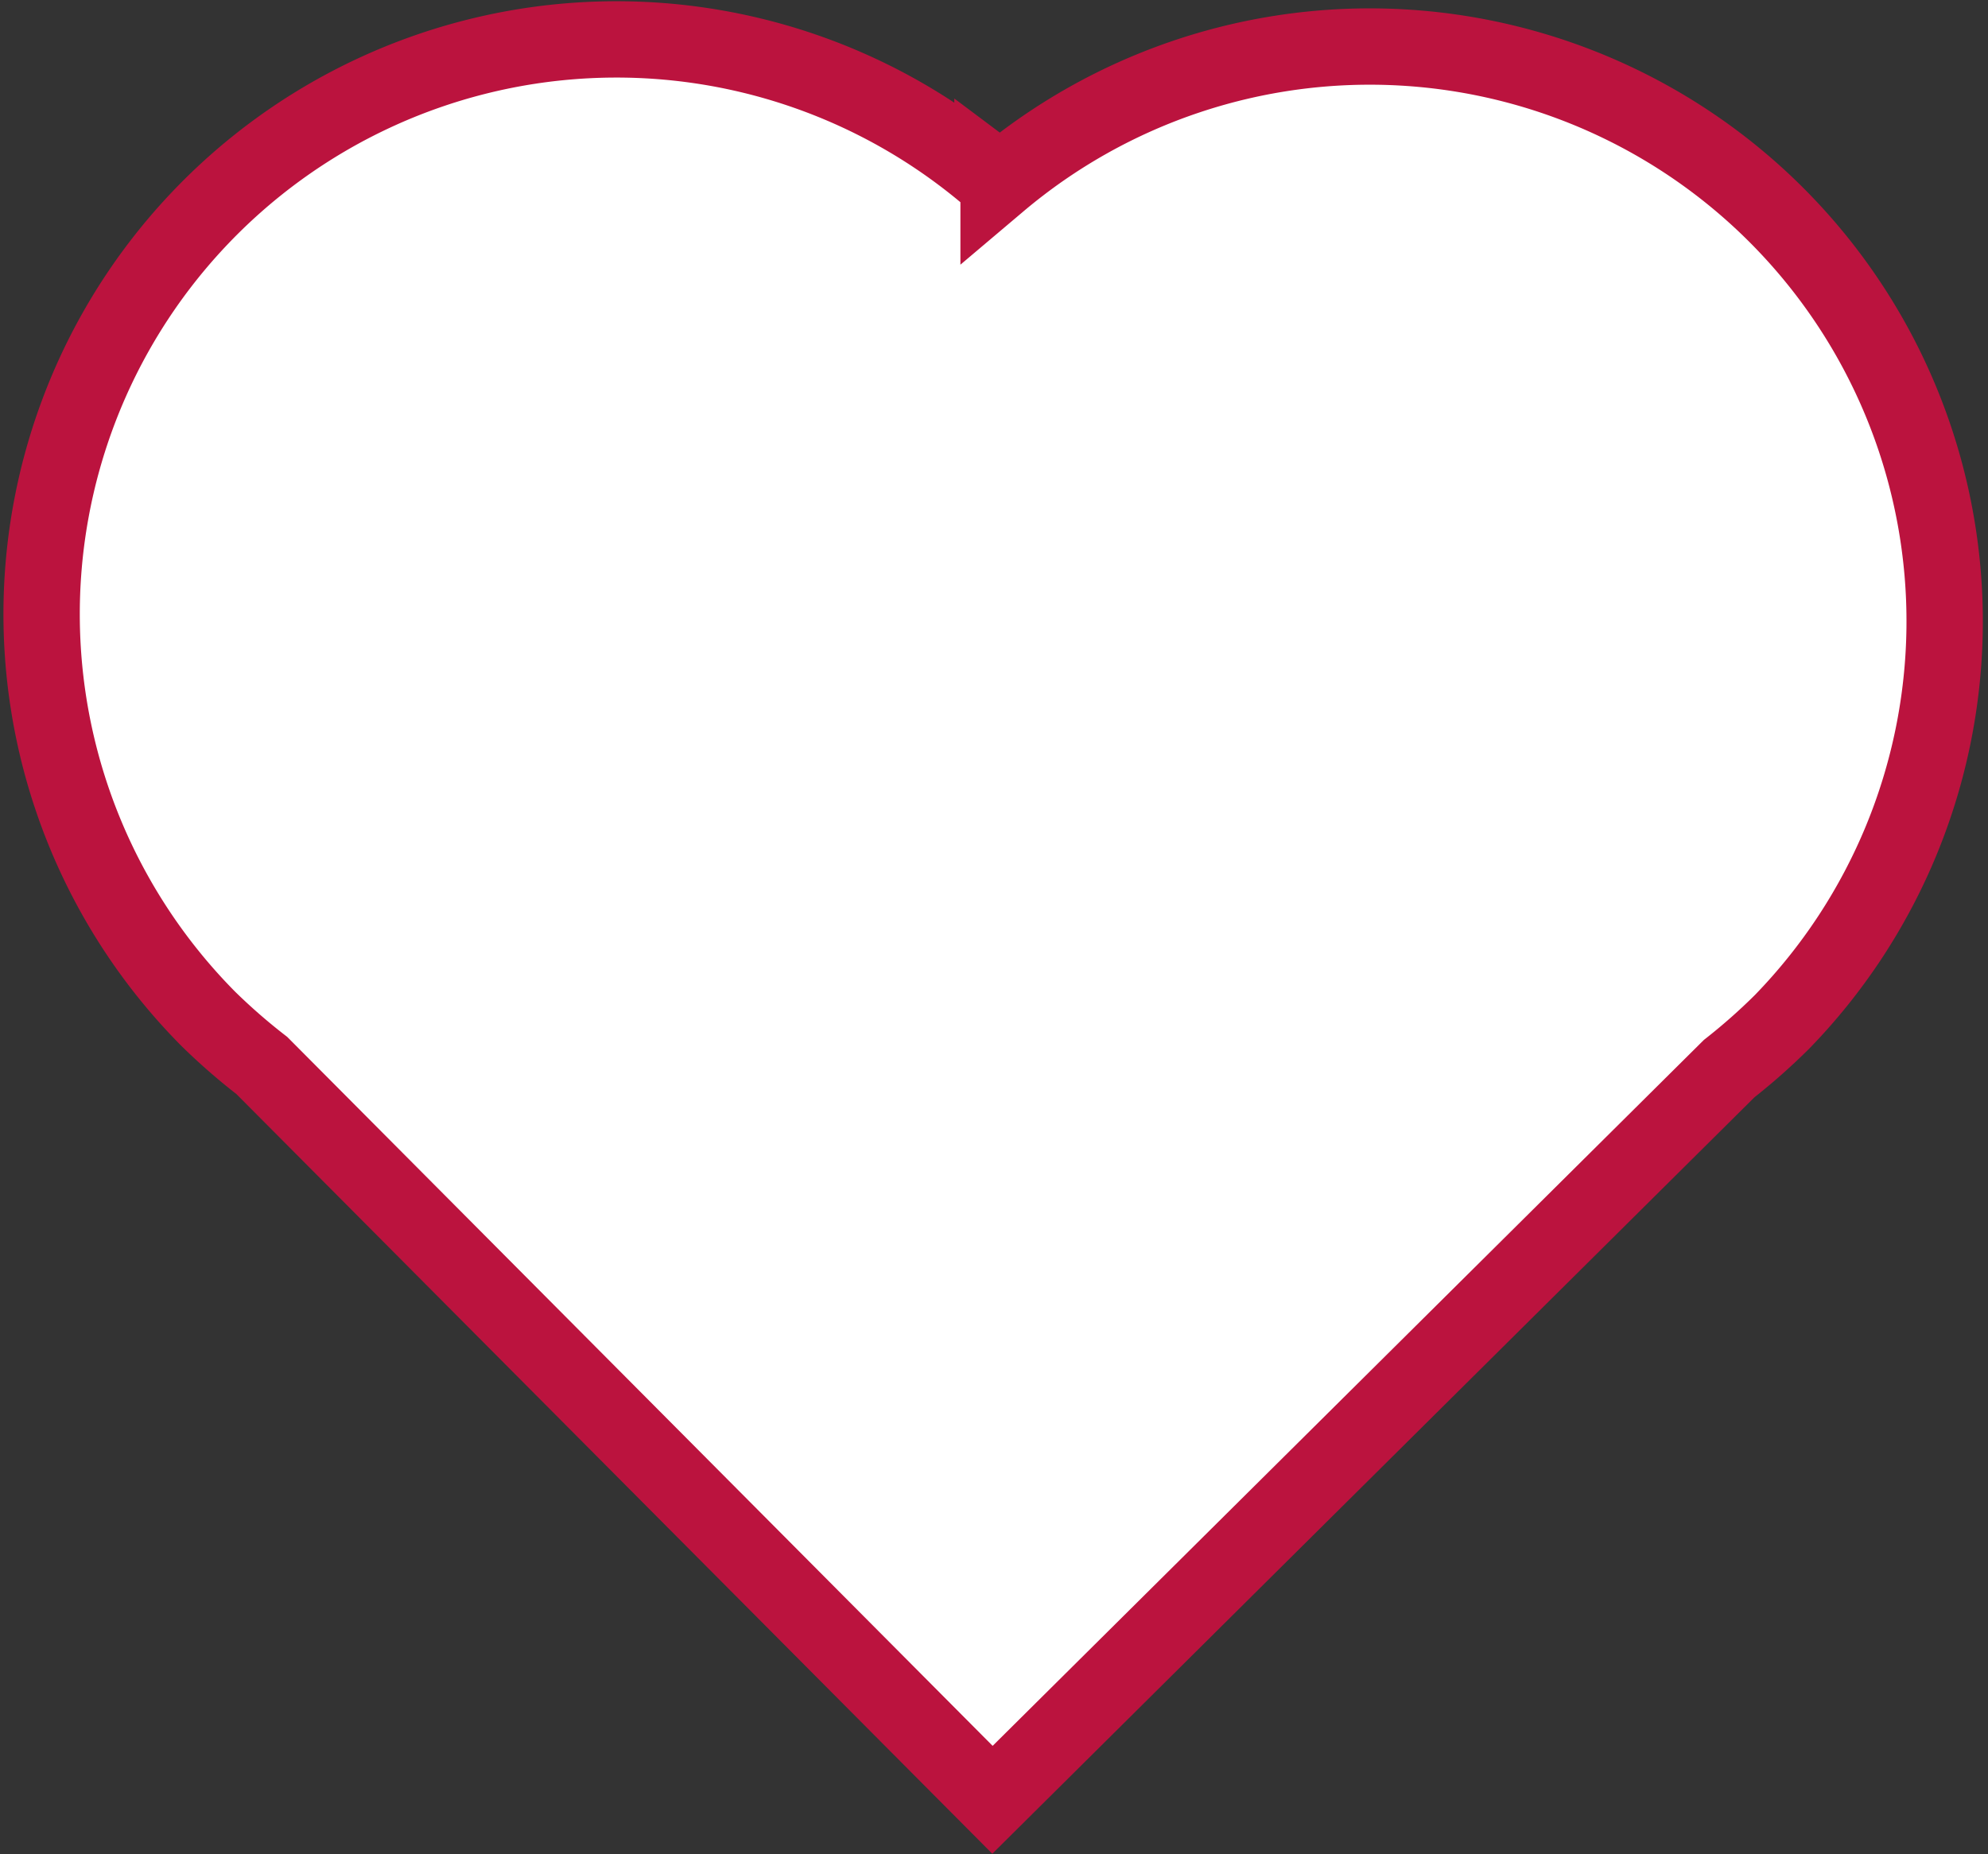 <svg xmlns="http://www.w3.org/2000/svg" viewBox="0 0 26.04 24.29"><rect x="0" y="0" width="26.04" height="24.29" fill="#333333" stroke="none"/><defs><style>.cls-1{fill:#fff;stroke:#bb133e;stroke-miterlimit:10;}</style></defs><title>menu-heart--hollow_1</title><g id="Layer_2" data-name="Layer 2"><g id="Checkout2"><path class="cls-1" d="M13.08,2.35,13,2.29l0,.06a7.53,7.53,0,0,0-10.27,11,8,8,0,0,0,.7.61L13,23.58,22.65,14a7.92,7.92,0,0,0,.69-.61,7.53,7.53,0,0,0-10.26-11Z"/></g></g></svg>